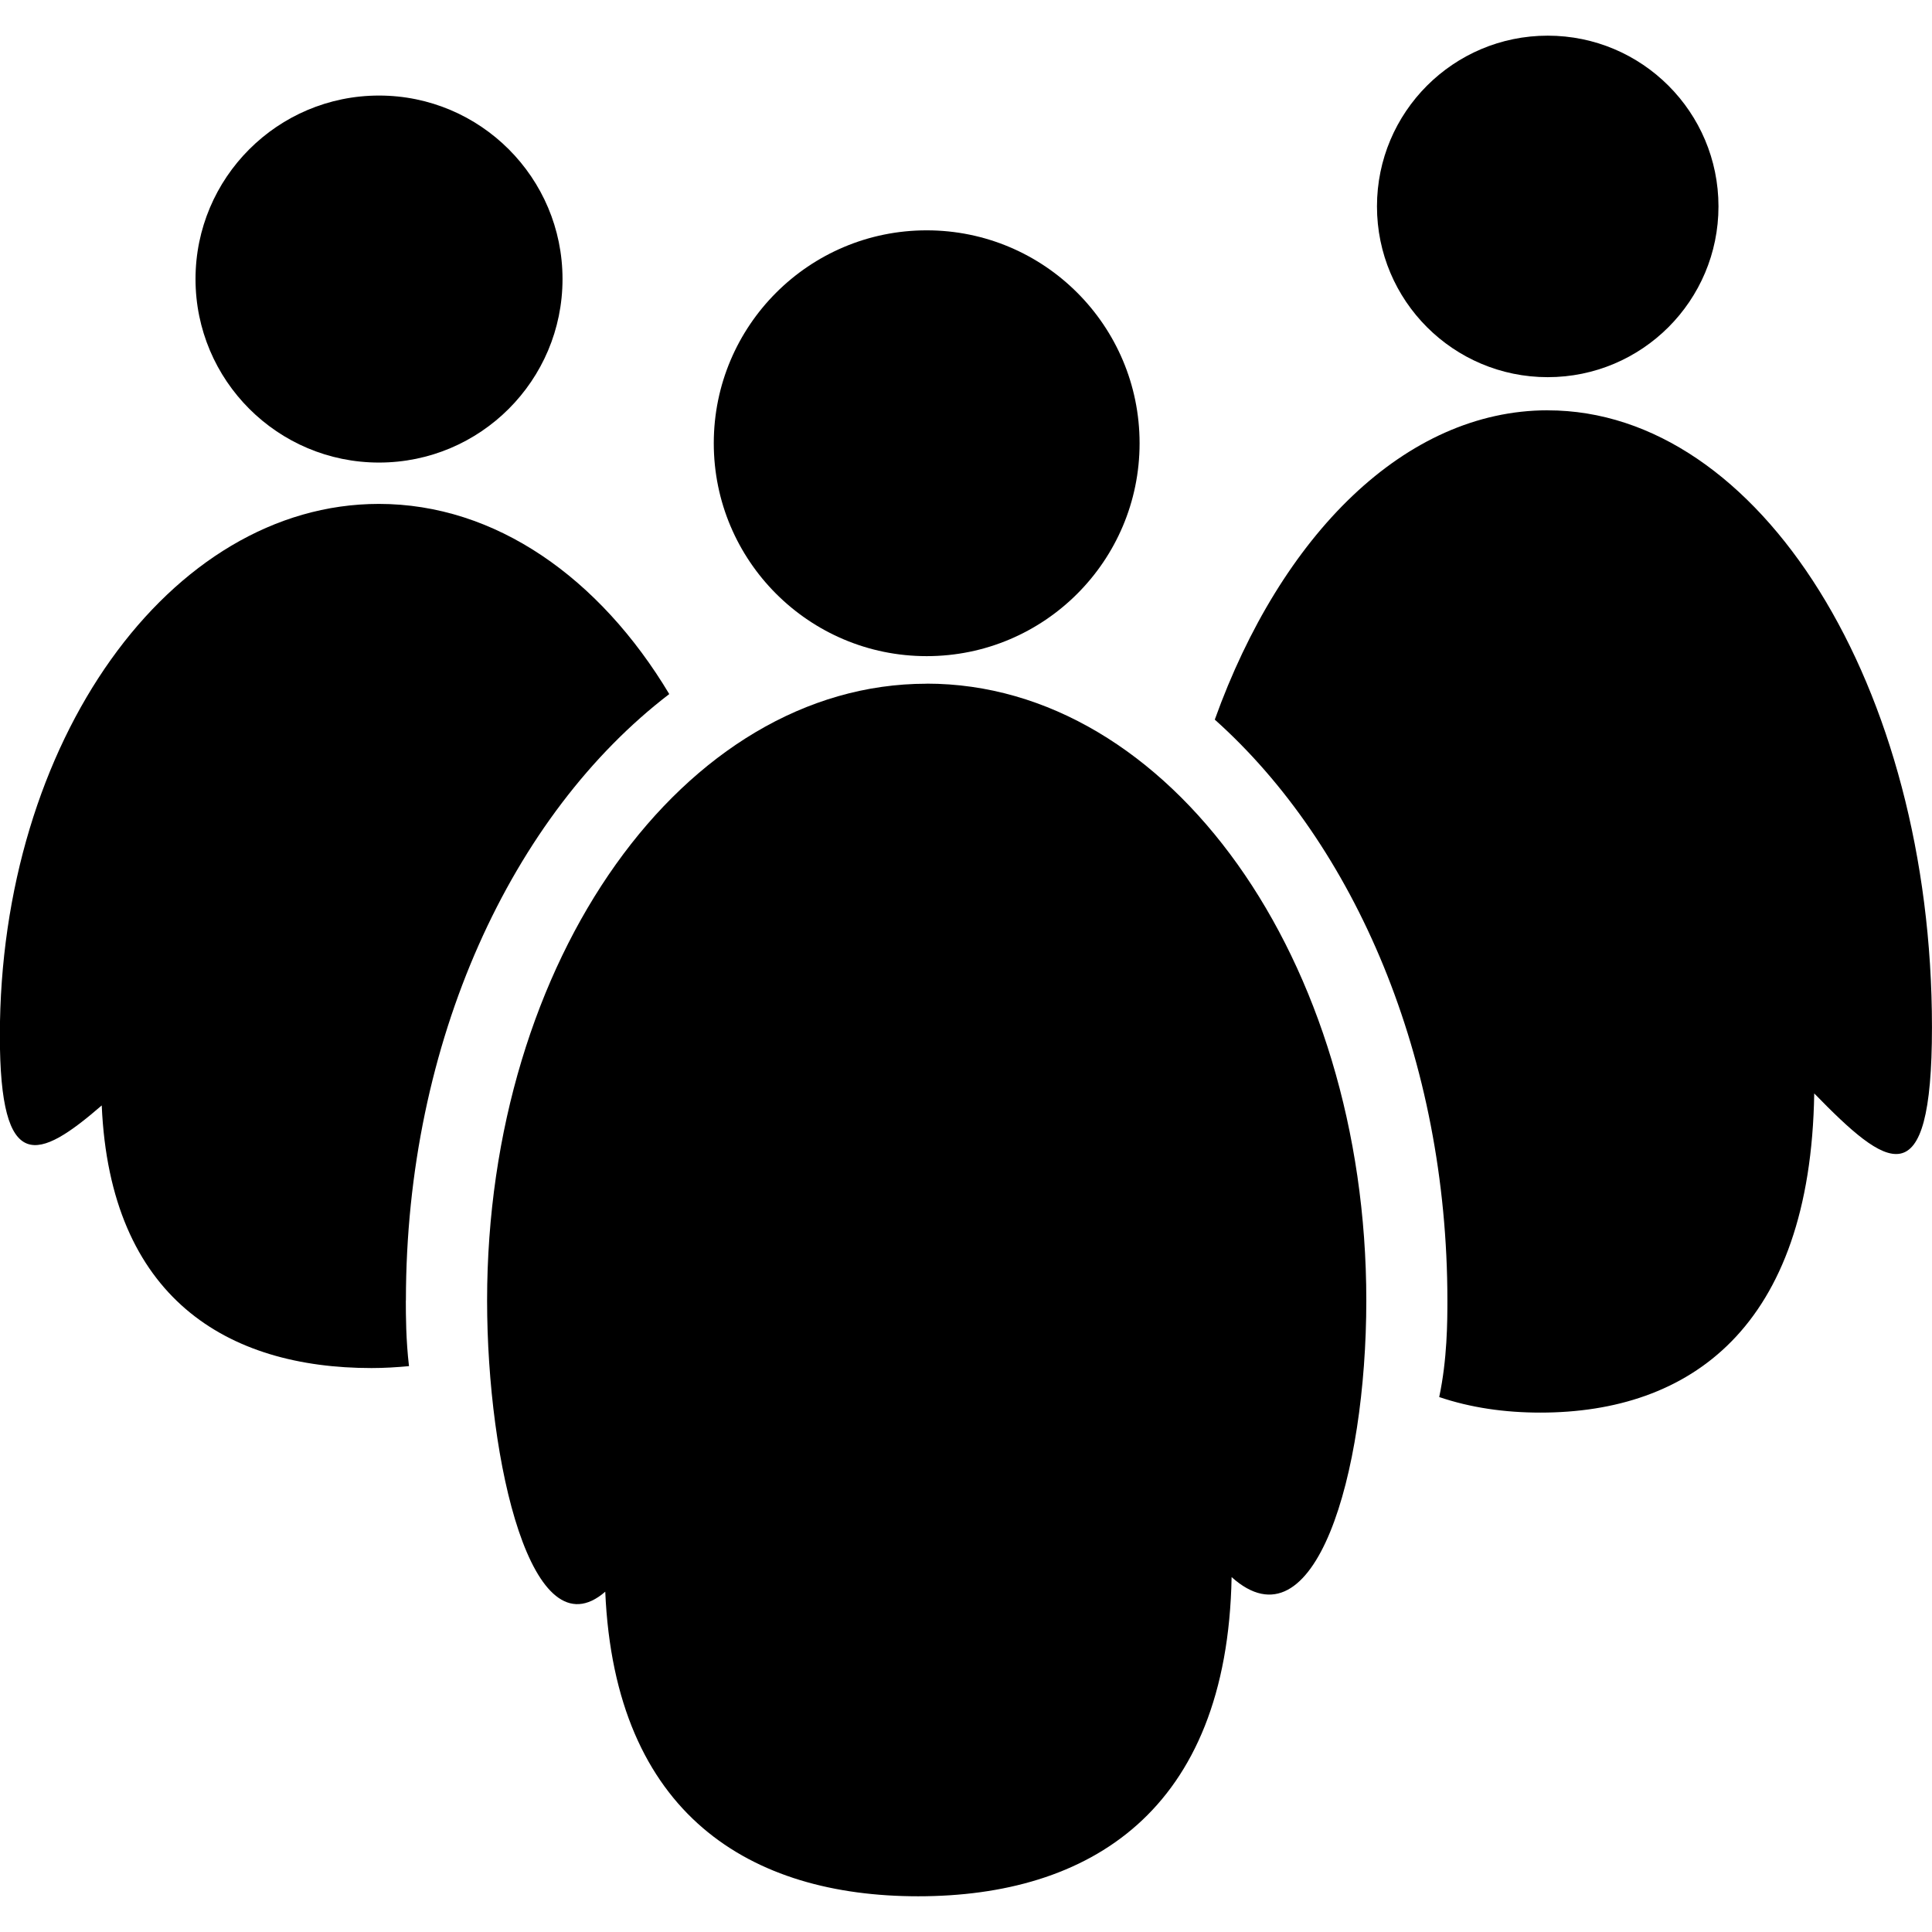 <svg xmlns="http://www.w3.org/2000/svg" width="100px" height="100px" viewBox="0 0 100 100">
<circle cx="19.618" cy="14.444" r="9.498"/>
<path d="m47.965 35.389c-12.567 0-22.753 14.294-22.753 31.927 0 8.415 2.324 18.357 6.116 15.07.499 11.574 7.548 15.765 16.196 15.765 8.833 0 16-4.367 16.224-16.521 4.295 3.853 6.972-5.287 6.972-14.317 0-17.634-10.189-31.928-22.755-31.928"/>
<circle cx="47.965" cy="22.942" r="11.02"/>
<path d="m21.01 67.31c0-13.427 5.498-25.16 13.631-31.385-3.6-6.01-8.992-9.843-15.03-9.843-10.835 0-19.618 12.325-19.618 27.527 0 7.256 2 6.438 5.273 3.608.431 9.979 6.508 13.593 13.964 13.593.66 0 1.303-.04 1.939-.099-.159-1.37-.163-2.621-.163-3.401"/>
<path d="m80.11 21.237c-7.37 0-13.798 6.443-17.233 16.01 7.251 6.481 12.04 17.54 12.04 30.07 0 1.074-.007 3.037-.424 4.994 1.62.549 3.383.805 5.234.805 7.719 0 13.986-4.367 14.177-16.521 3.754 3.852 6.094 5.601 6.094-3.428 0-17.634-8.903-31.928-19.886-31.928"/>
<circle cx="80.11" cy="10.684" r="8.838"/>
</svg>